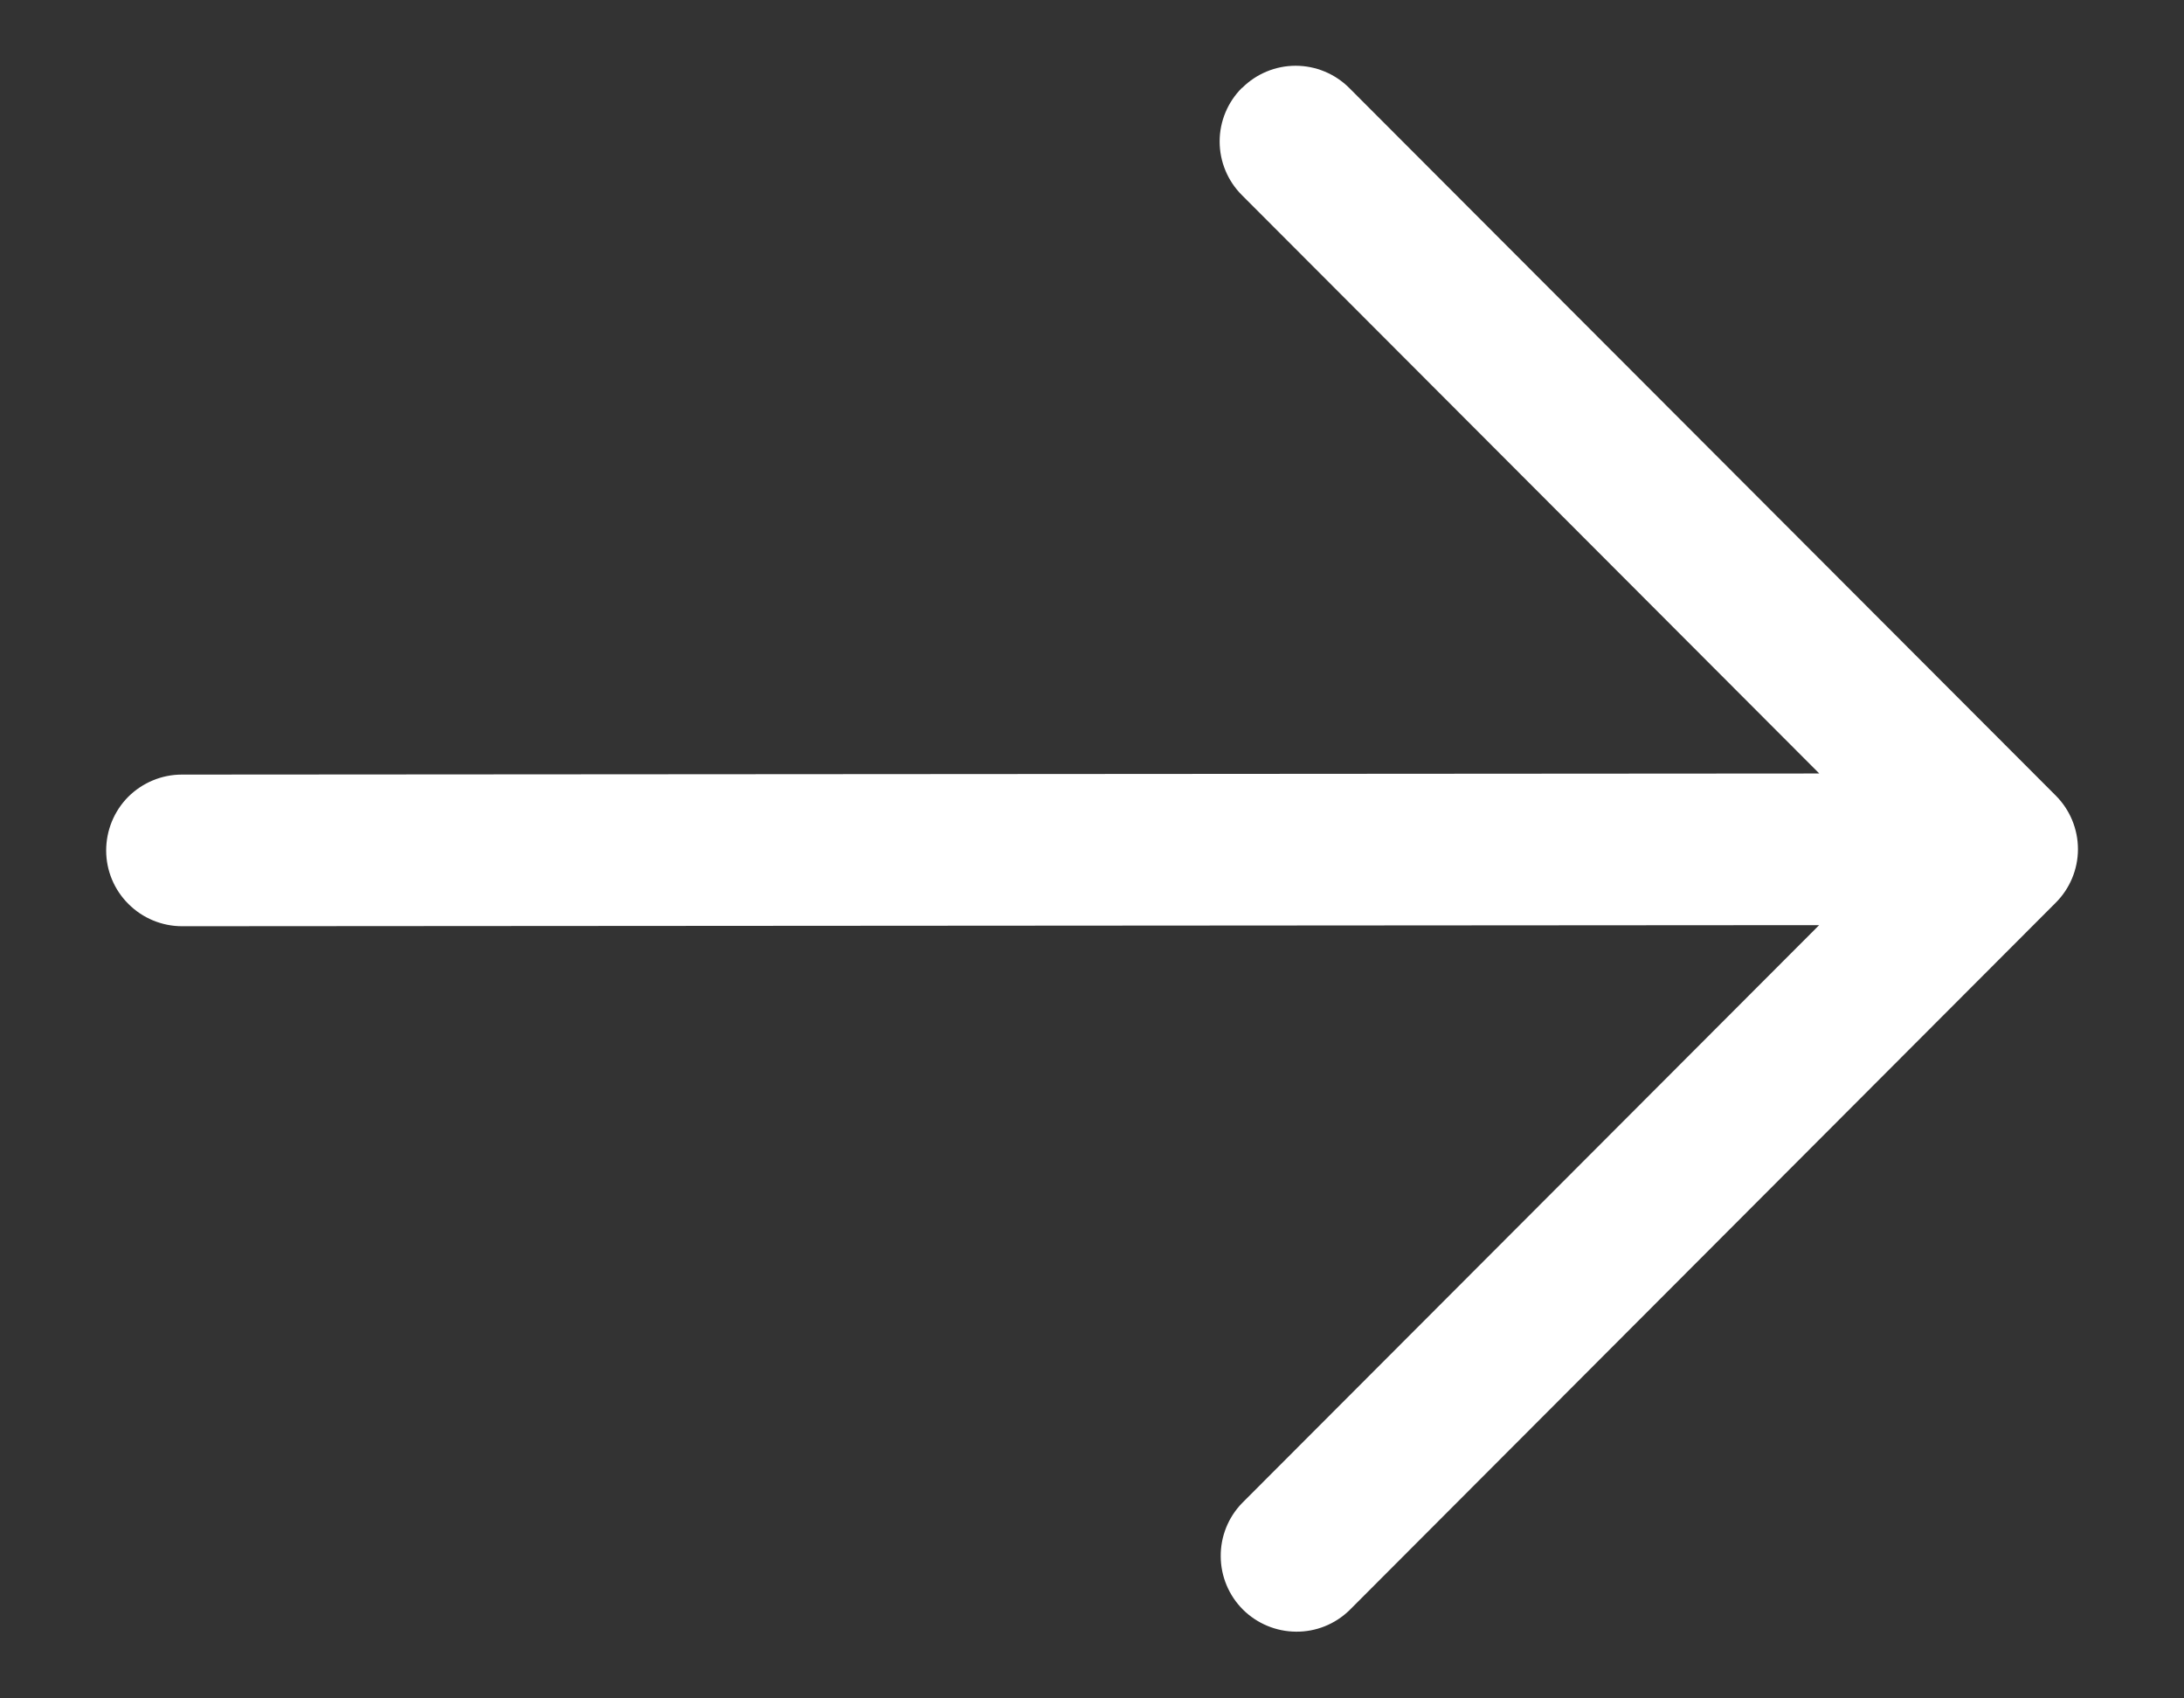 <svg width="18" height="14" viewBox="0 0 18 14" fill="none" xmlns="http://www.w3.org/2000/svg">
<rect x="0" y="0" width="18" height="14" fill="#333333" stroke="none"/>
<path fill-rule="evenodd" clip-rule="evenodd" d="M10.237 0.725C10.354 0.608 10.513 0.542 10.678 0.542C10.844 0.542 11.003 0.608 11.12 0.725L16.943 6.558C17.06 6.675 17.126 6.834 17.126 7C17.126 7.165 17.06 7.324 16.943 7.441L11.12 13.275C11.002 13.389 10.844 13.452 10.681 13.45C10.517 13.449 10.36 13.383 10.244 13.268C10.128 13.152 10.062 12.995 10.061 12.831C10.059 12.667 10.122 12.509 10.236 12.391L14.993 7.626L1.501 7.635C1.335 7.635 1.176 7.569 1.059 7.452C0.941 7.335 0.875 7.176 0.875 7.011C0.875 6.845 0.94 6.686 1.057 6.568C1.175 6.451 1.333 6.385 1.499 6.385L14.994 6.376L10.235 1.608C10.118 1.491 10.052 1.332 10.052 1.166C10.052 1.001 10.118 0.842 10.235 0.725" fill="white"/>
</svg>
